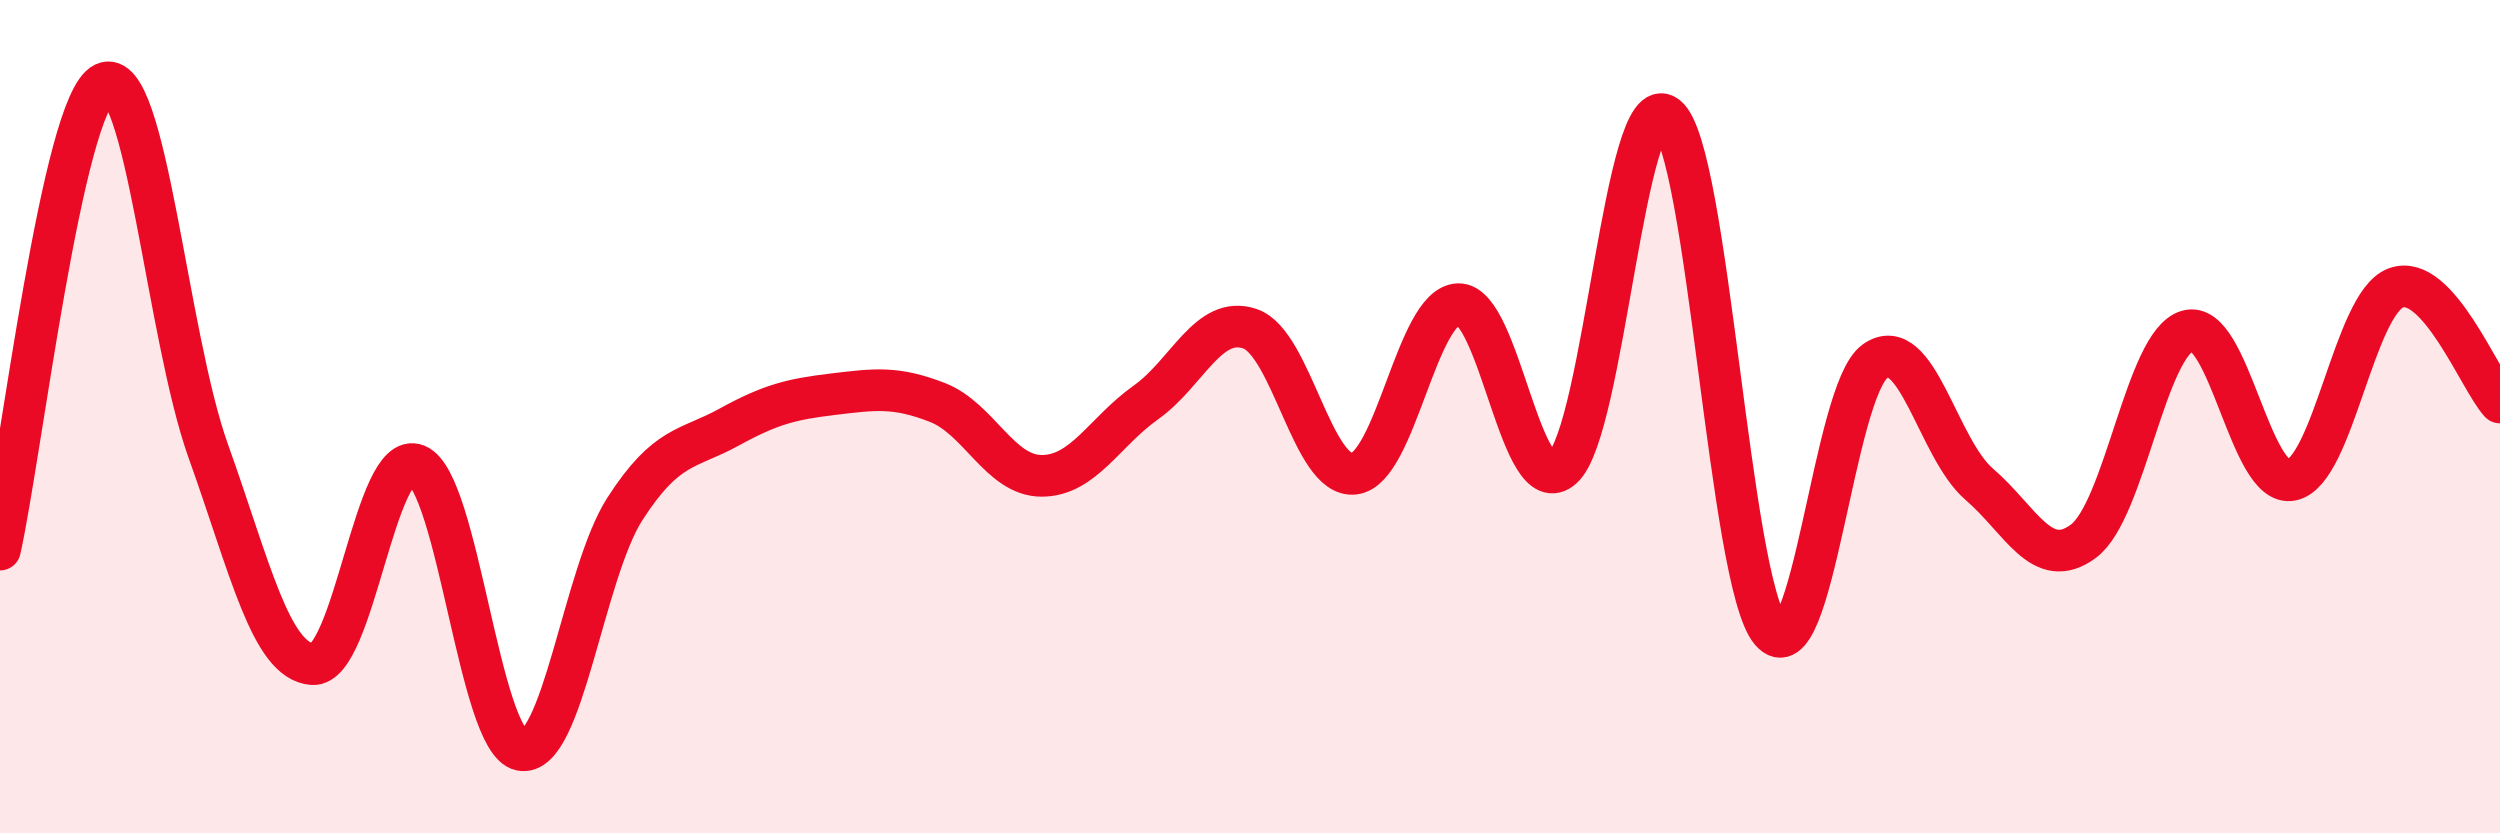 
    <svg width="60" height="20" viewBox="0 0 60 20" xmlns="http://www.w3.org/2000/svg">
      <path
        d="M 0,13.19 C 0.5,10.95 1.5,2.47 2.5,2 C 3.5,1.53 4,8.04 5,10.83 C 6,13.62 6.5,15.87 7.5,15.94 C 8.5,16.01 9,10.75 10,11.16 C 11,11.57 11.5,17.79 12.5,18 C 13.5,18.21 14,13.76 15,12.21 C 16,10.66 16.5,10.8 17.5,10.25 C 18.5,9.7 19,9.58 20,9.46 C 21,9.34 21.5,9.27 22.5,9.66 C 23.5,10.05 24,11.42 25,11.42 C 26,11.42 26.5,10.37 27.5,9.66 C 28.5,8.95 29,7.55 30,7.89 C 31,8.23 31.5,11.49 32.5,11.37 C 33.5,11.25 34,7.33 35,7.3 C 36,7.27 36.5,12.13 37.5,11.23 C 38.5,10.33 39,2.01 40,2.79 C 41,3.57 41.5,13.97 42.5,15.15 C 43.5,16.33 44,9.38 45,8.67 C 46,7.96 46.5,10.76 47.5,11.62 C 48.5,12.48 49,13.73 50,12.99 C 51,12.25 51.5,8.23 52.5,7.94 C 53.5,7.65 54,11.73 55,11.52 C 56,11.31 56.5,7.28 57.5,6.91 C 58.5,6.54 59.5,9.11 60,9.66L60 20L0 20Z"
        fill="#EB0A25"
        opacity="0.1"
        stroke-linecap="round"
        stroke-linejoin="round"
      />
      <path
        d="M 0,13.19 C 0.5,10.95 1.5,2.47 2.5,2 C 3.5,1.53 4,8.04 5,10.83 C 6,13.62 6.5,15.87 7.5,15.94 C 8.5,16.01 9,10.75 10,11.16 C 11,11.57 11.5,17.79 12.5,18 C 13.5,18.21 14,13.76 15,12.21 C 16,10.66 16.5,10.8 17.5,10.25 C 18.5,9.7 19,9.58 20,9.46 C 21,9.34 21.5,9.27 22.5,9.66 C 23.5,10.05 24,11.42 25,11.42 C 26,11.42 26.5,10.37 27.5,9.66 C 28.5,8.95 29,7.55 30,7.89 C 31,8.23 31.5,11.49 32.5,11.37 C 33.5,11.25 34,7.33 35,7.3 C 36,7.27 36.5,12.13 37.5,11.23 C 38.5,10.33 39,2.01 40,2.79 C 41,3.57 41.5,13.97 42.5,15.15 C 43.5,16.33 44,9.38 45,8.67 C 46,7.96 46.5,10.76 47.5,11.62 C 48.5,12.48 49,13.73 50,12.99 C 51,12.25 51.5,8.23 52.5,7.94 C 53.5,7.65 54,11.73 55,11.52 C 56,11.31 56.5,7.28 57.5,6.91 C 58.5,6.54 59.5,9.11 60,9.66"
        stroke="#EB0A25"
        stroke-width="1"
        fill="none"
        stroke-linecap="round"
        stroke-linejoin="round"
      />
    </svg>
  